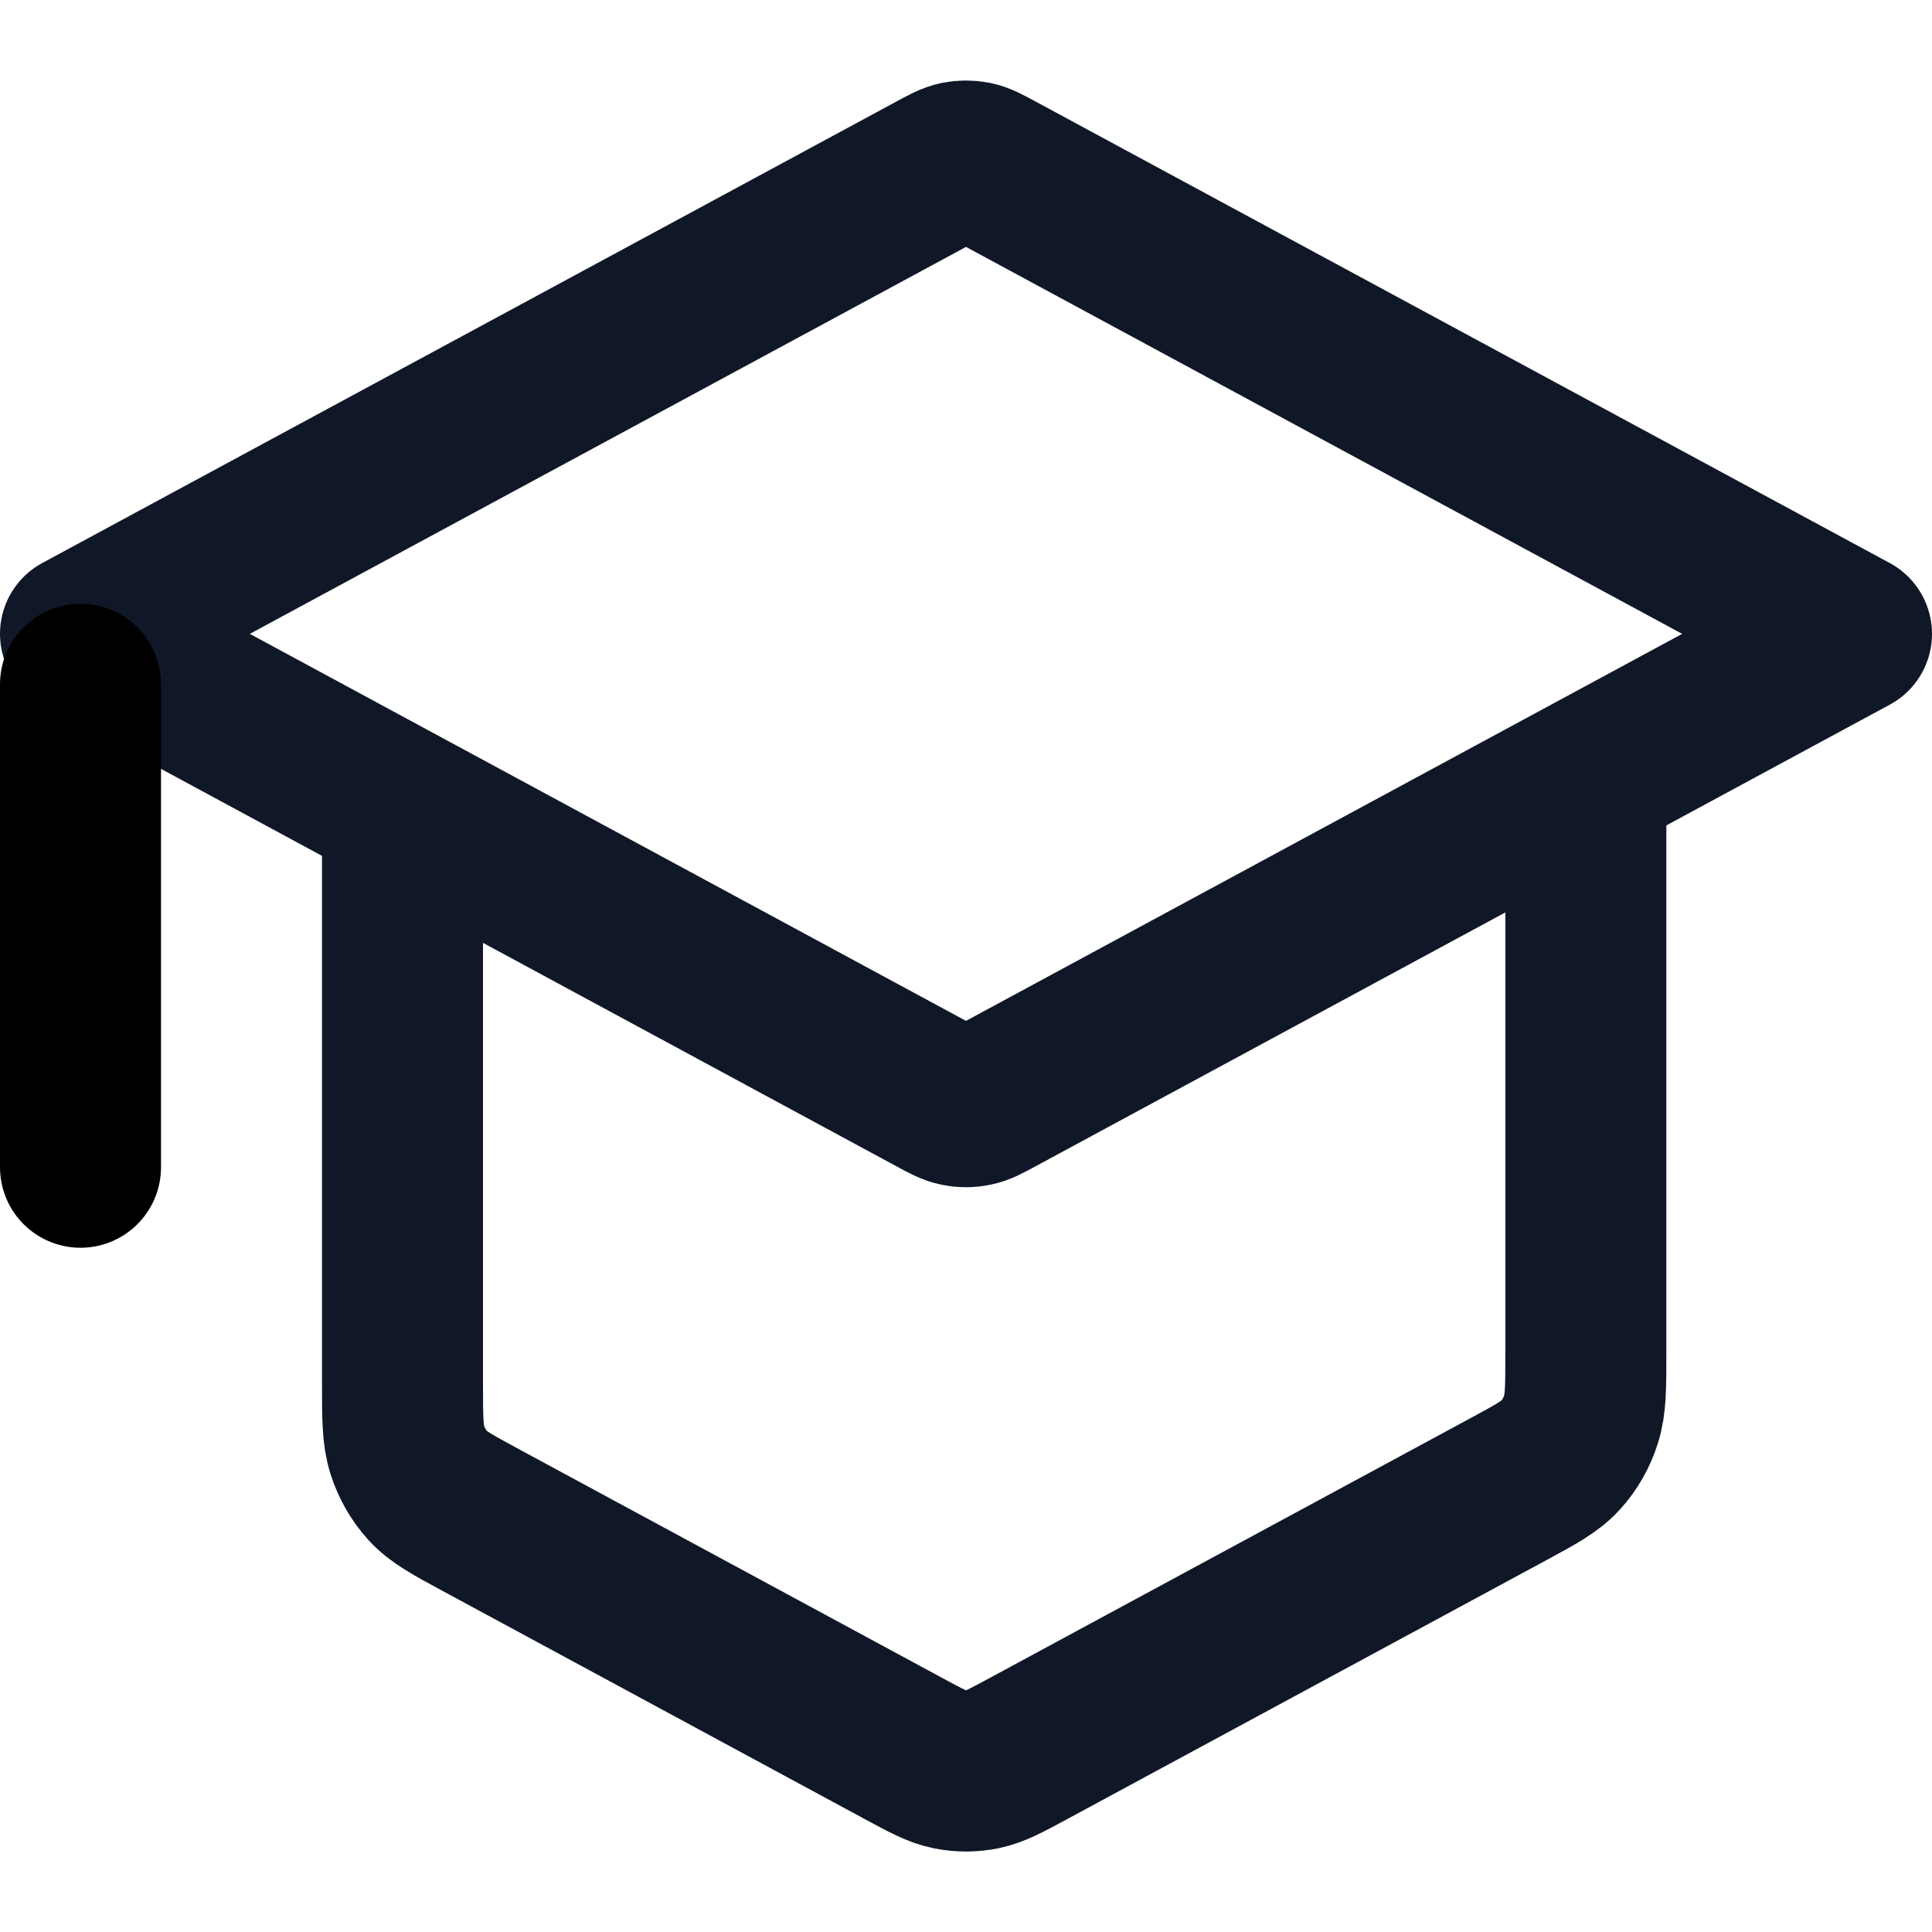 <svg width="24" height="24" viewBox="0 0 24 24" fill="none" xmlns="http://www.w3.org/2000/svg">
<path d="M5 10.036V17.182C5 17.609 5 17.822 5.06 18.011C5.113 18.177 5.2 18.329 5.314 18.455C5.443 18.597 5.62 18.692 5.973 18.883L11.213 21.715C11.502 21.871 11.646 21.949 11.797 21.98C11.931 22.007 12.069 22.007 12.203 21.98C12.354 21.949 12.498 21.871 12.787 21.715L18.727 18.505C19.08 18.314 19.257 18.219 19.386 18.076C19.5 17.951 19.587 17.799 19.64 17.632C19.7 17.444 19.7 17.23 19.7 16.804V9.657M1 7.874L11.607 2.143C11.751 2.065 11.823 2.026 11.899 2.01C11.966 1.997 12.034 1.997 12.101 2.01C12.177 2.026 12.249 2.065 12.393 2.143L23 7.874L12.393 13.606C12.249 13.684 12.177 13.723 12.101 13.738C12.034 13.752 11.966 13.752 11.899 13.738C11.823 13.723 11.751 13.684 11.607 13.606L1 7.874Z" stroke="#101828" stroke-width="2" stroke-linecap="round" stroke-linejoin="round"/>
<path d="M1 8.5L1 14.5" stroke="black" stroke-width="2" stroke-linecap="round"/>
</svg>
